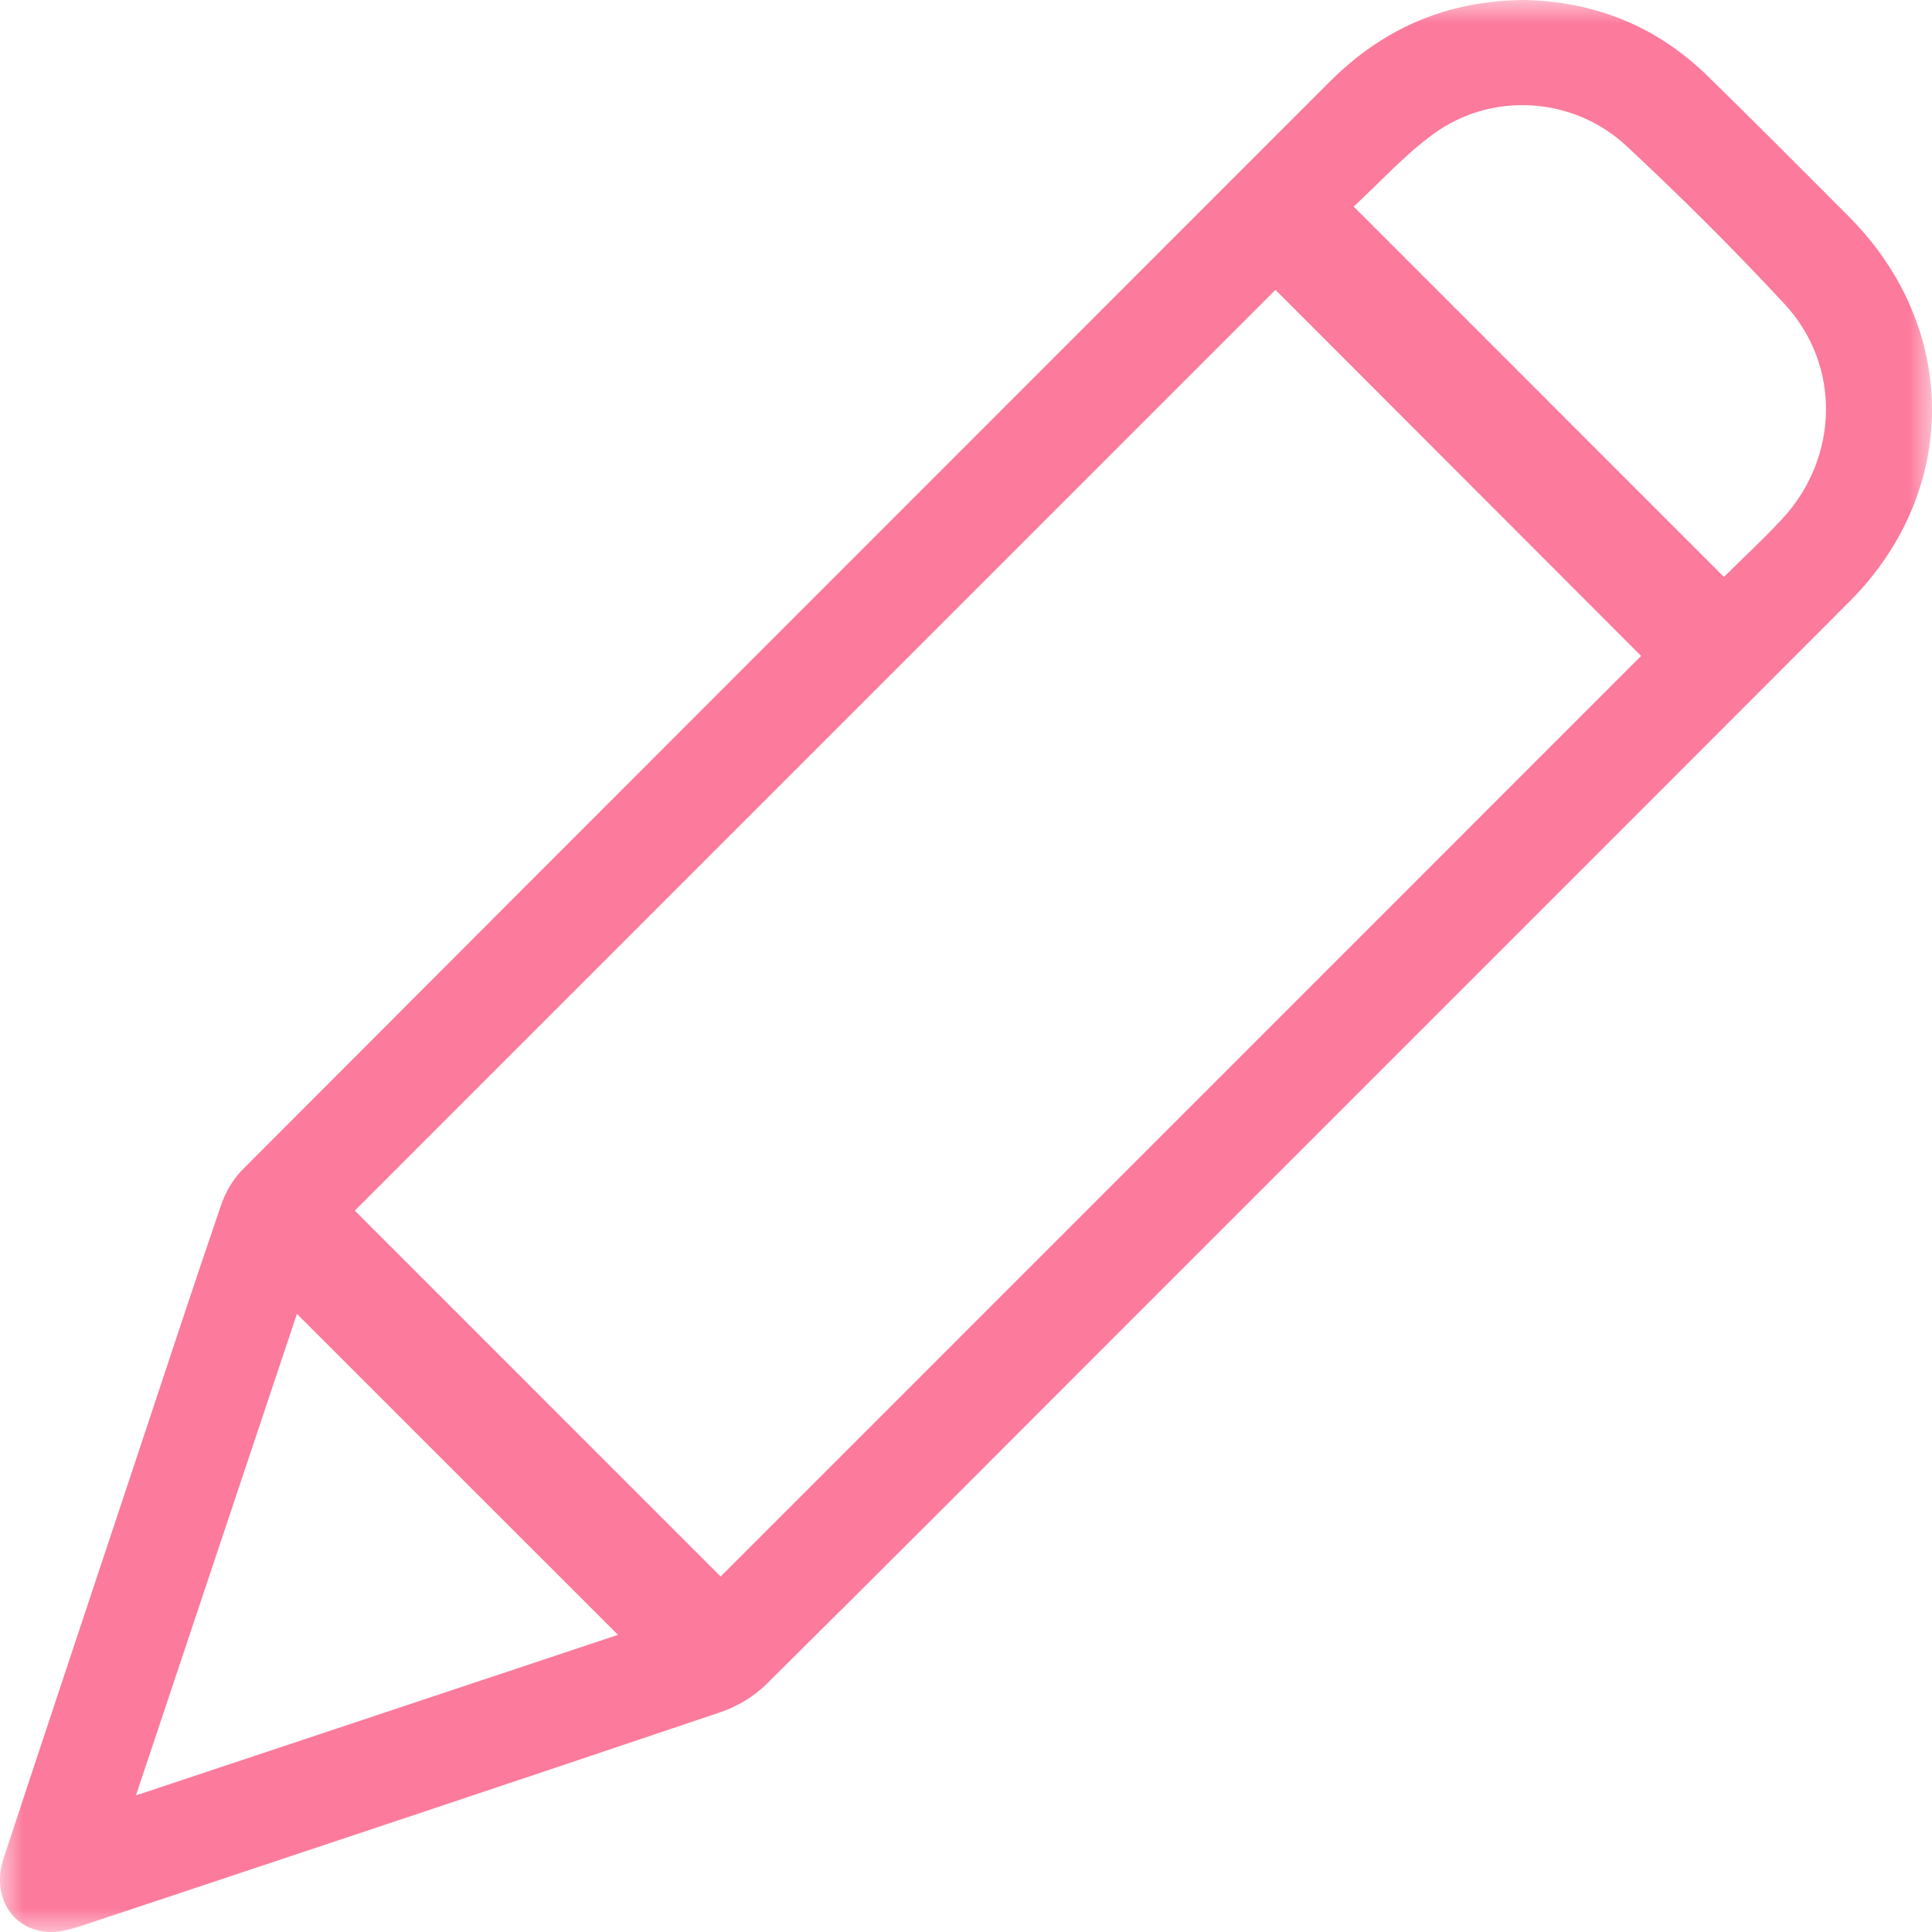 <?xml version="1.0" encoding="UTF-8"?>
<svg xmlns="http://www.w3.org/2000/svg" xmlns:xlink="http://www.w3.org/1999/xlink" width="41px" height="41px" viewBox="0 0 41 41" version="1.1">
  <title>icon_note</title>
  <defs>
    <polygon id="path-1" points="0 0 41 0 41 41 0 41"></polygon>
  </defs>
  <g id="Page-1" stroke="none" stroke-width="1" fill="none" fill-rule="evenodd">
    <g id="10-Endometre_Les-traitements---Copy" transform="translate(-516, -2375)">
      <g id="icon_note" transform="translate(516, 2375)">
        <mask id="mask-2" fill="white">
          <use xlink:href="#path-1"></use>
        </mask>
        <g id="Clip-2"></g>
        <path d="M13.114,34.694 C10.828,32.408 8.576,30.157 6.301,27.882 C5.176,31.246 4.046,34.628 2.884,38.102 C6.367,36.942 9.747,35.816 13.114,34.694 M36.584,12.243 C36.988,11.844 37.415,11.449 37.811,11.024 C39.026,9.721 39.08,7.757 37.871,6.452 C36.798,5.294 35.675,4.179 34.521,3.102 C33.39,2.047 31.662,1.939 30.425,2.839 C29.801,3.293 29.274,3.879 28.727,4.384 C31.369,7.027 33.963,9.621 36.584,12.243 M34.827,13.92 C32.252,11.343 29.651,8.738 27.067,6.151 C20.564,12.655 14.032,19.187 7.529,25.691 C10.115,28.277 12.717,30.88 15.293,33.456 C21.795,26.953 28.327,20.421 34.827,13.92 M32.33,0 C33.835,0.027 35.152,0.551 36.24,1.615 C37.248,2.6 38.241,3.6 39.237,4.598 C41.58,6.949 41.591,10.42 39.249,12.766 C34.058,17.965 28.861,23.157 23.667,28.352 C21.201,30.819 18.74,33.291 16.26,35.744 C15.999,36.002 15.647,36.214 15.299,36.332 C10.817,37.845 6.328,39.339 1.84,40.832 C1.586,40.916 1.315,41.007 1.055,41 C0.261,40.976 -0.191,40.243 0.078,39.431 C1.026,36.557 1.984,33.686 2.939,30.815 C3.522,29.062 4.097,27.306 4.697,25.559 C4.79,25.288 4.955,25.013 5.157,24.811 C12.84,17.112 20.533,9.423 28.223,1.73 C29.355,0.597 30.713,0.015 32.33,0" id="Fill-1" fill="#FC7A9C" mask="url(#mask-2)"></path>
      </g>
    </g>
  </g>
</svg>
